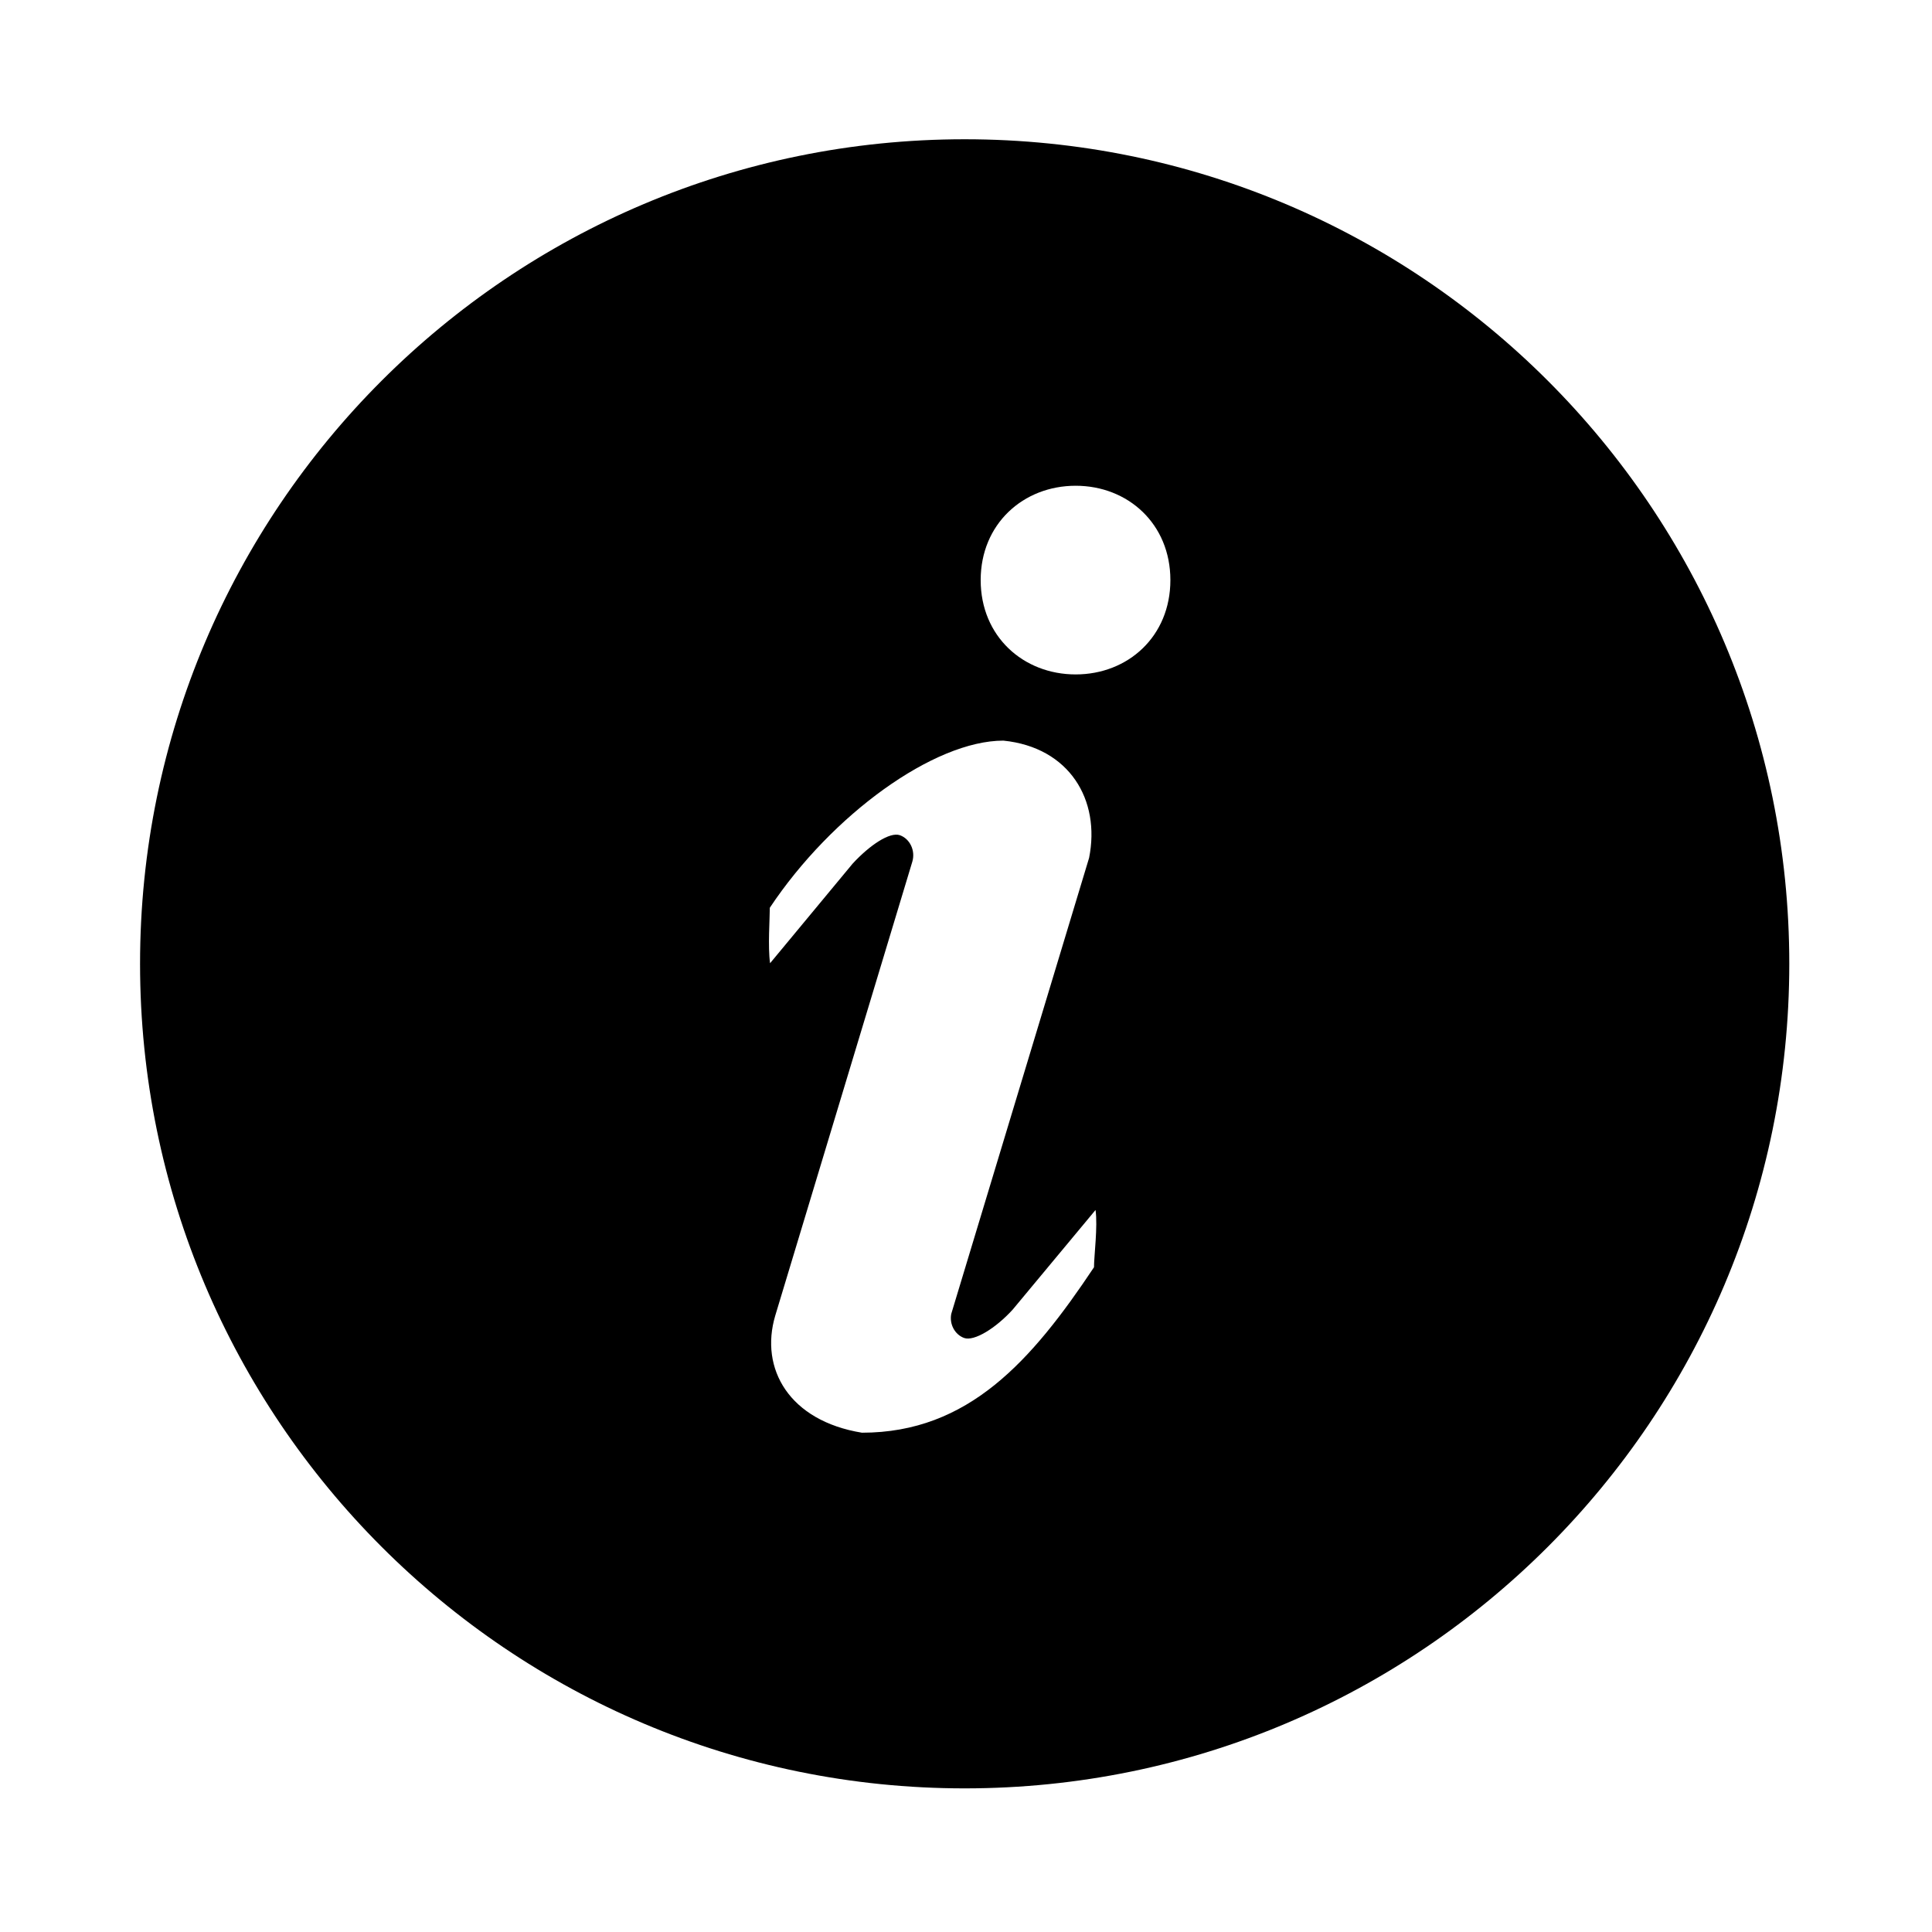 <?xml version="1.0" standalone="no"?><svg t="1572593720071" class="icon" viewBox="0 0 1024 1024" version="1.1" xmlns="http://www.w3.org/2000/svg" p-id="1122" xmlns:xlink="http://www.w3.org/1999/xlink" ><path d="M511.298 73.811c-241.308 0-437.066 195.618-437.066 436.994 0 241.378 195.758 437.068 437.066 437.068 241.447 0 437.063-195.689 437.063-437.068 0-241.377-195.616-436.994-437.063-436.994zM579.836 671.679c-32.969 49.453-66.485 87.686-122.982 87.686-38.575-6.29-54.309-33.925-45.963-62.035l72.638-240.558c1.778-5.883-1.229-12.172-6.567-14.091-5.335-1.847-15.869 5.132-25.033 15.051l-43.775 52.801c-1.232-8.823-0.138-23.53-0.138-29.411 32.969-49.521 87.138-88.574 123.802-88.574 35.019 3.554 51.573 31.461 45.417 62.173l-73.047 241.649c-1.094 5.473 1.914 11.011 6.838 12.793 5.335 1.847 16.691-5.133 25.717-15.047l43.914-52.804c1.229 8.825-0.819 24.418-0.819 30.367zM570.122 357.459c-27.77 0-50.342-20.179-50.342-49.999 0-29.755 22.574-50.001 50.342-50.001 27.769 0 50.206 20.245 50.206 50.001 0 29.819-22.438 49.999-50.206 49.999z" p-id="1123"></path></svg>